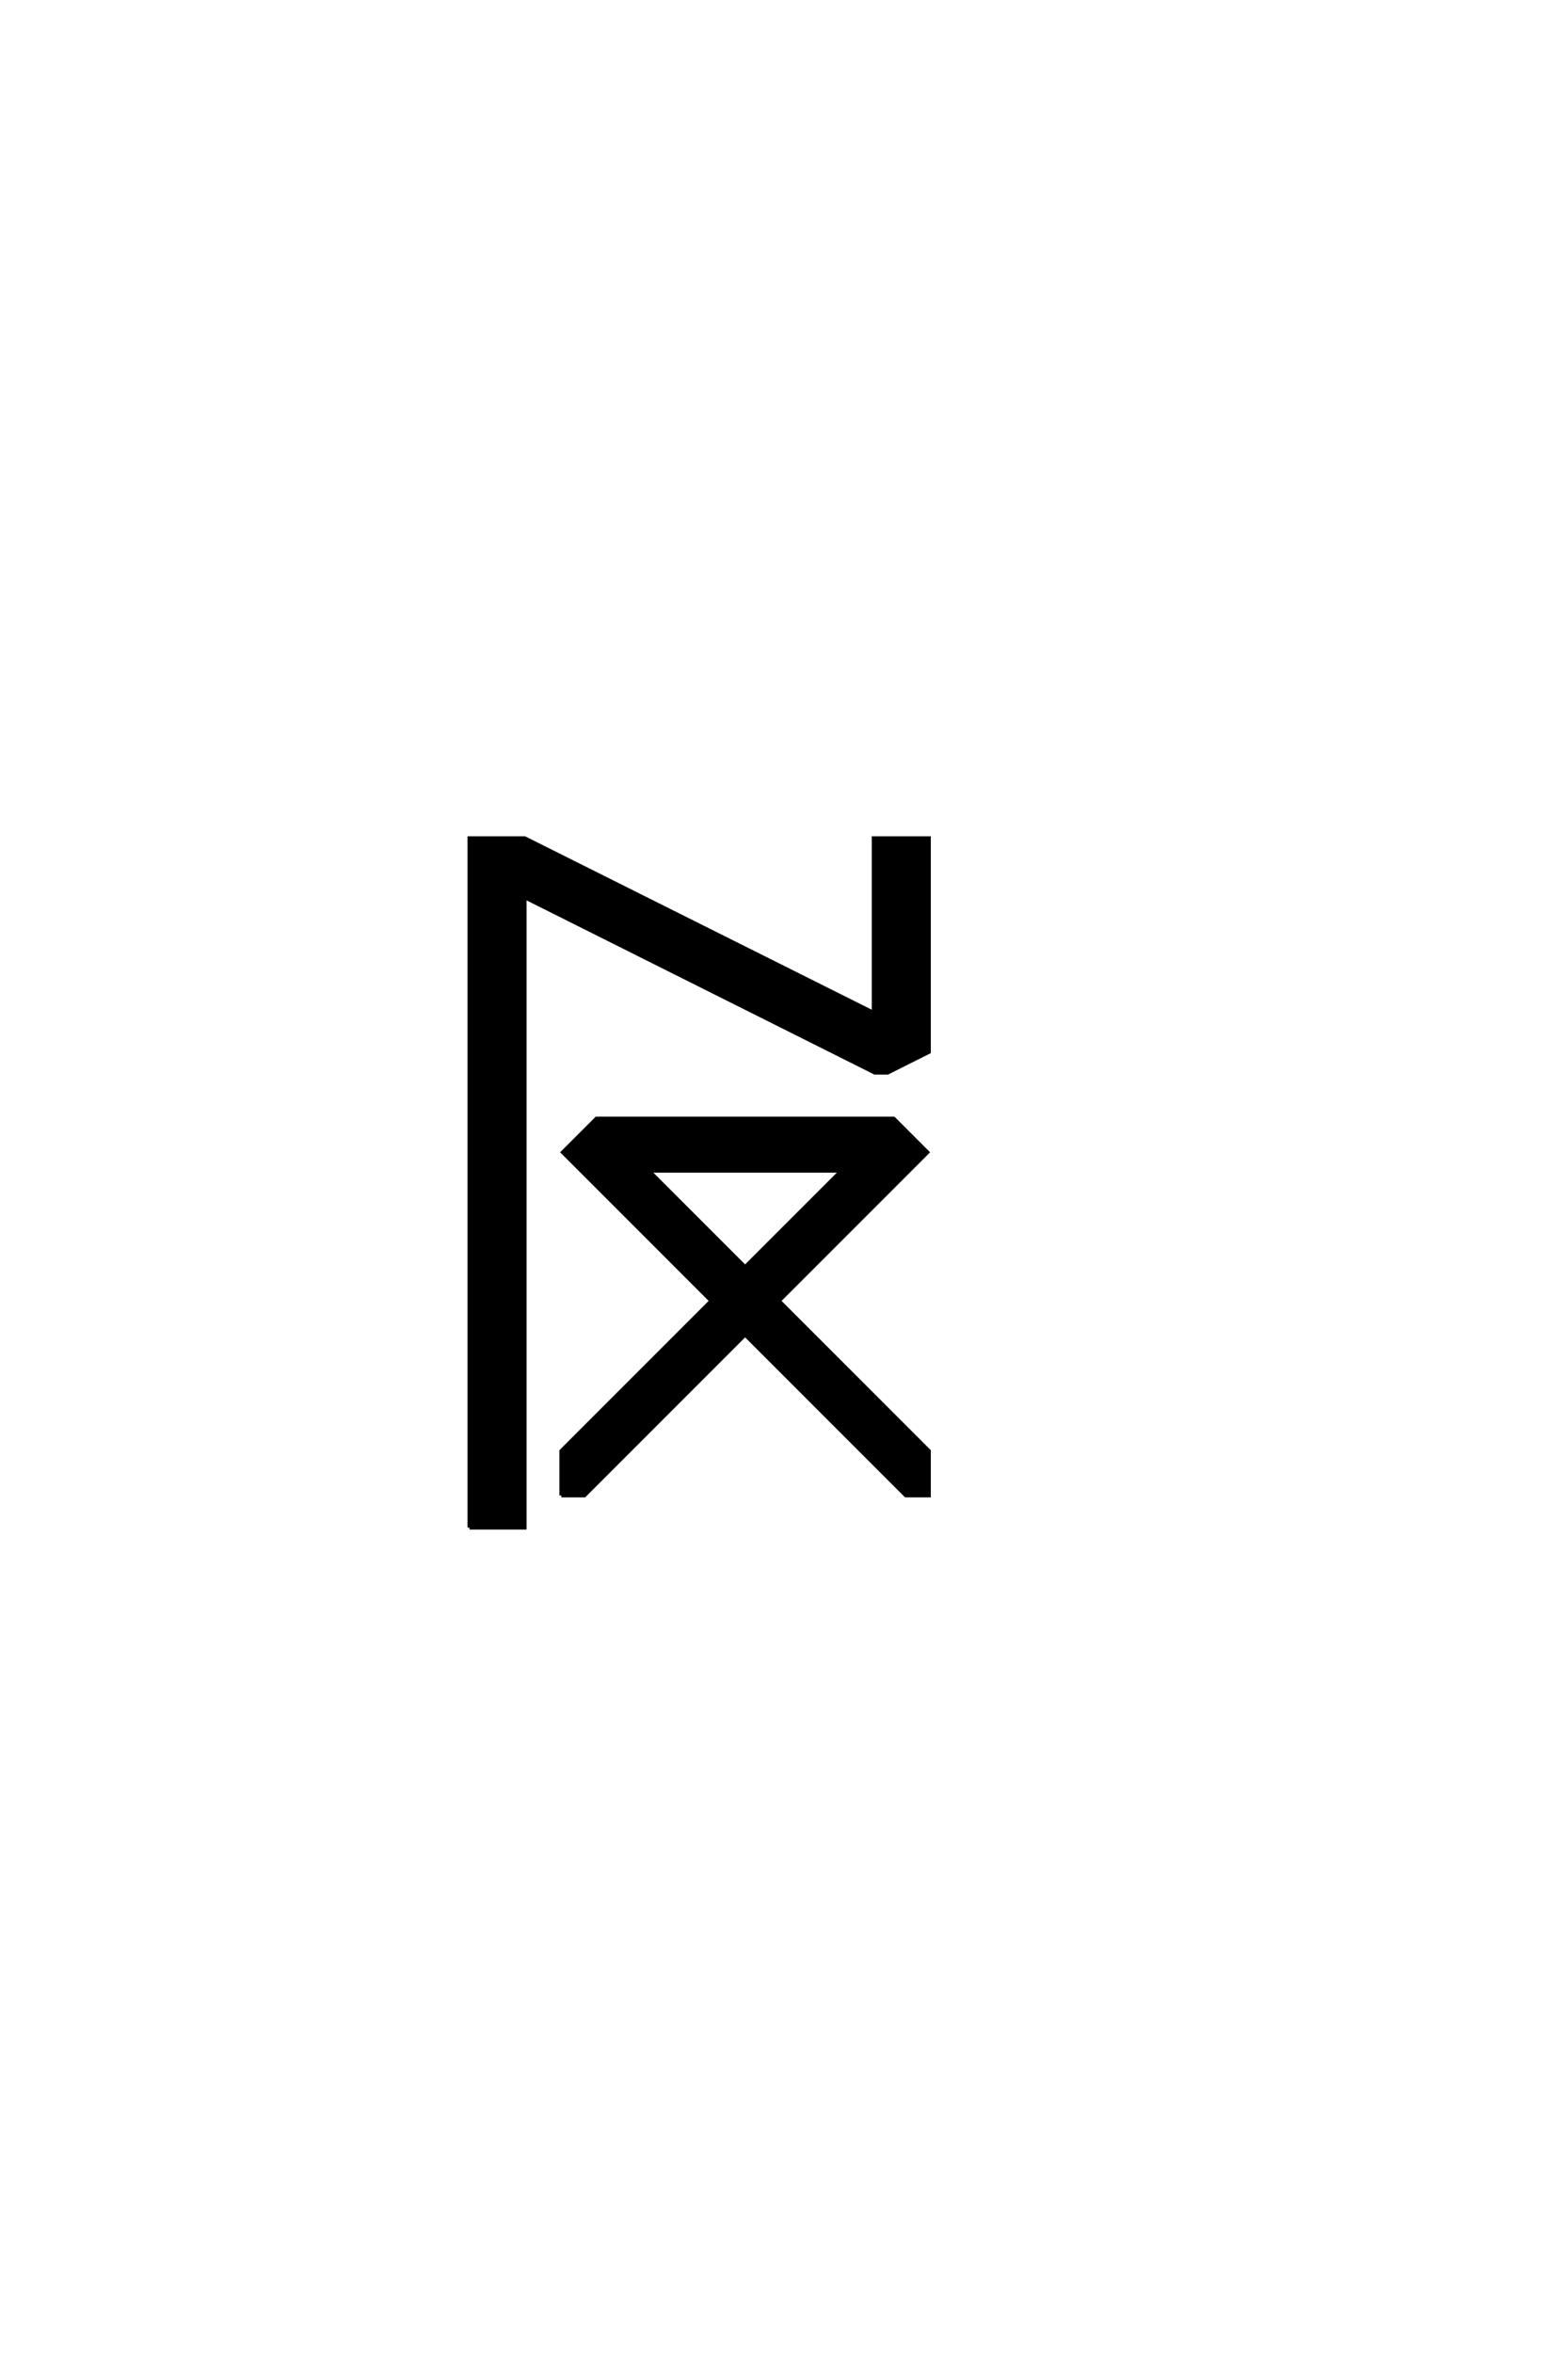<?xml version="1.0" encoding="UTF-8"?>
<!DOCTYPE svg PUBLIC "-//W3C//DTD SVG 1.0//EN" "http://www.w3.org/TR/2001/REC-SVG-20010904/DTD/svg10.dtd">

<svg xmlns="http://www.w3.org/2000/svg" version="1.0" width="40" height="60">

  <g transform="scale(0.1 -0.1) translate(110.0 -370.0)">
    <path d="M9.766 -19.531
L9.766 156.25
L23.828 156.25
L112.891 111.719
L112.891 156.25
L126.953 156.25
L126.953 101.766
L116.406 96.484
L113.188 96.484
L23.828 141.219
L23.828 -19.531
L9.766 -19.531
L9.766 -19.531
M33.203 -11.328
L33.203 0
L71.484 38.281
L33.594 76.172
L42.188 84.766
L117.969 84.766
L126.562 76.172
L88.672 38.281
L126.953 0
L126.953 -11.328
L121.094 -11.328
L80.078 29.688
L39.062 -11.328
L33.203 -11.328
L33.203 -11.328
M80.078 46.875
L104.688 71.484
L55.469 71.484
L80.078 46.875
" style="fill: #000000; stroke: #000000"/>
  </g>
</svg>
